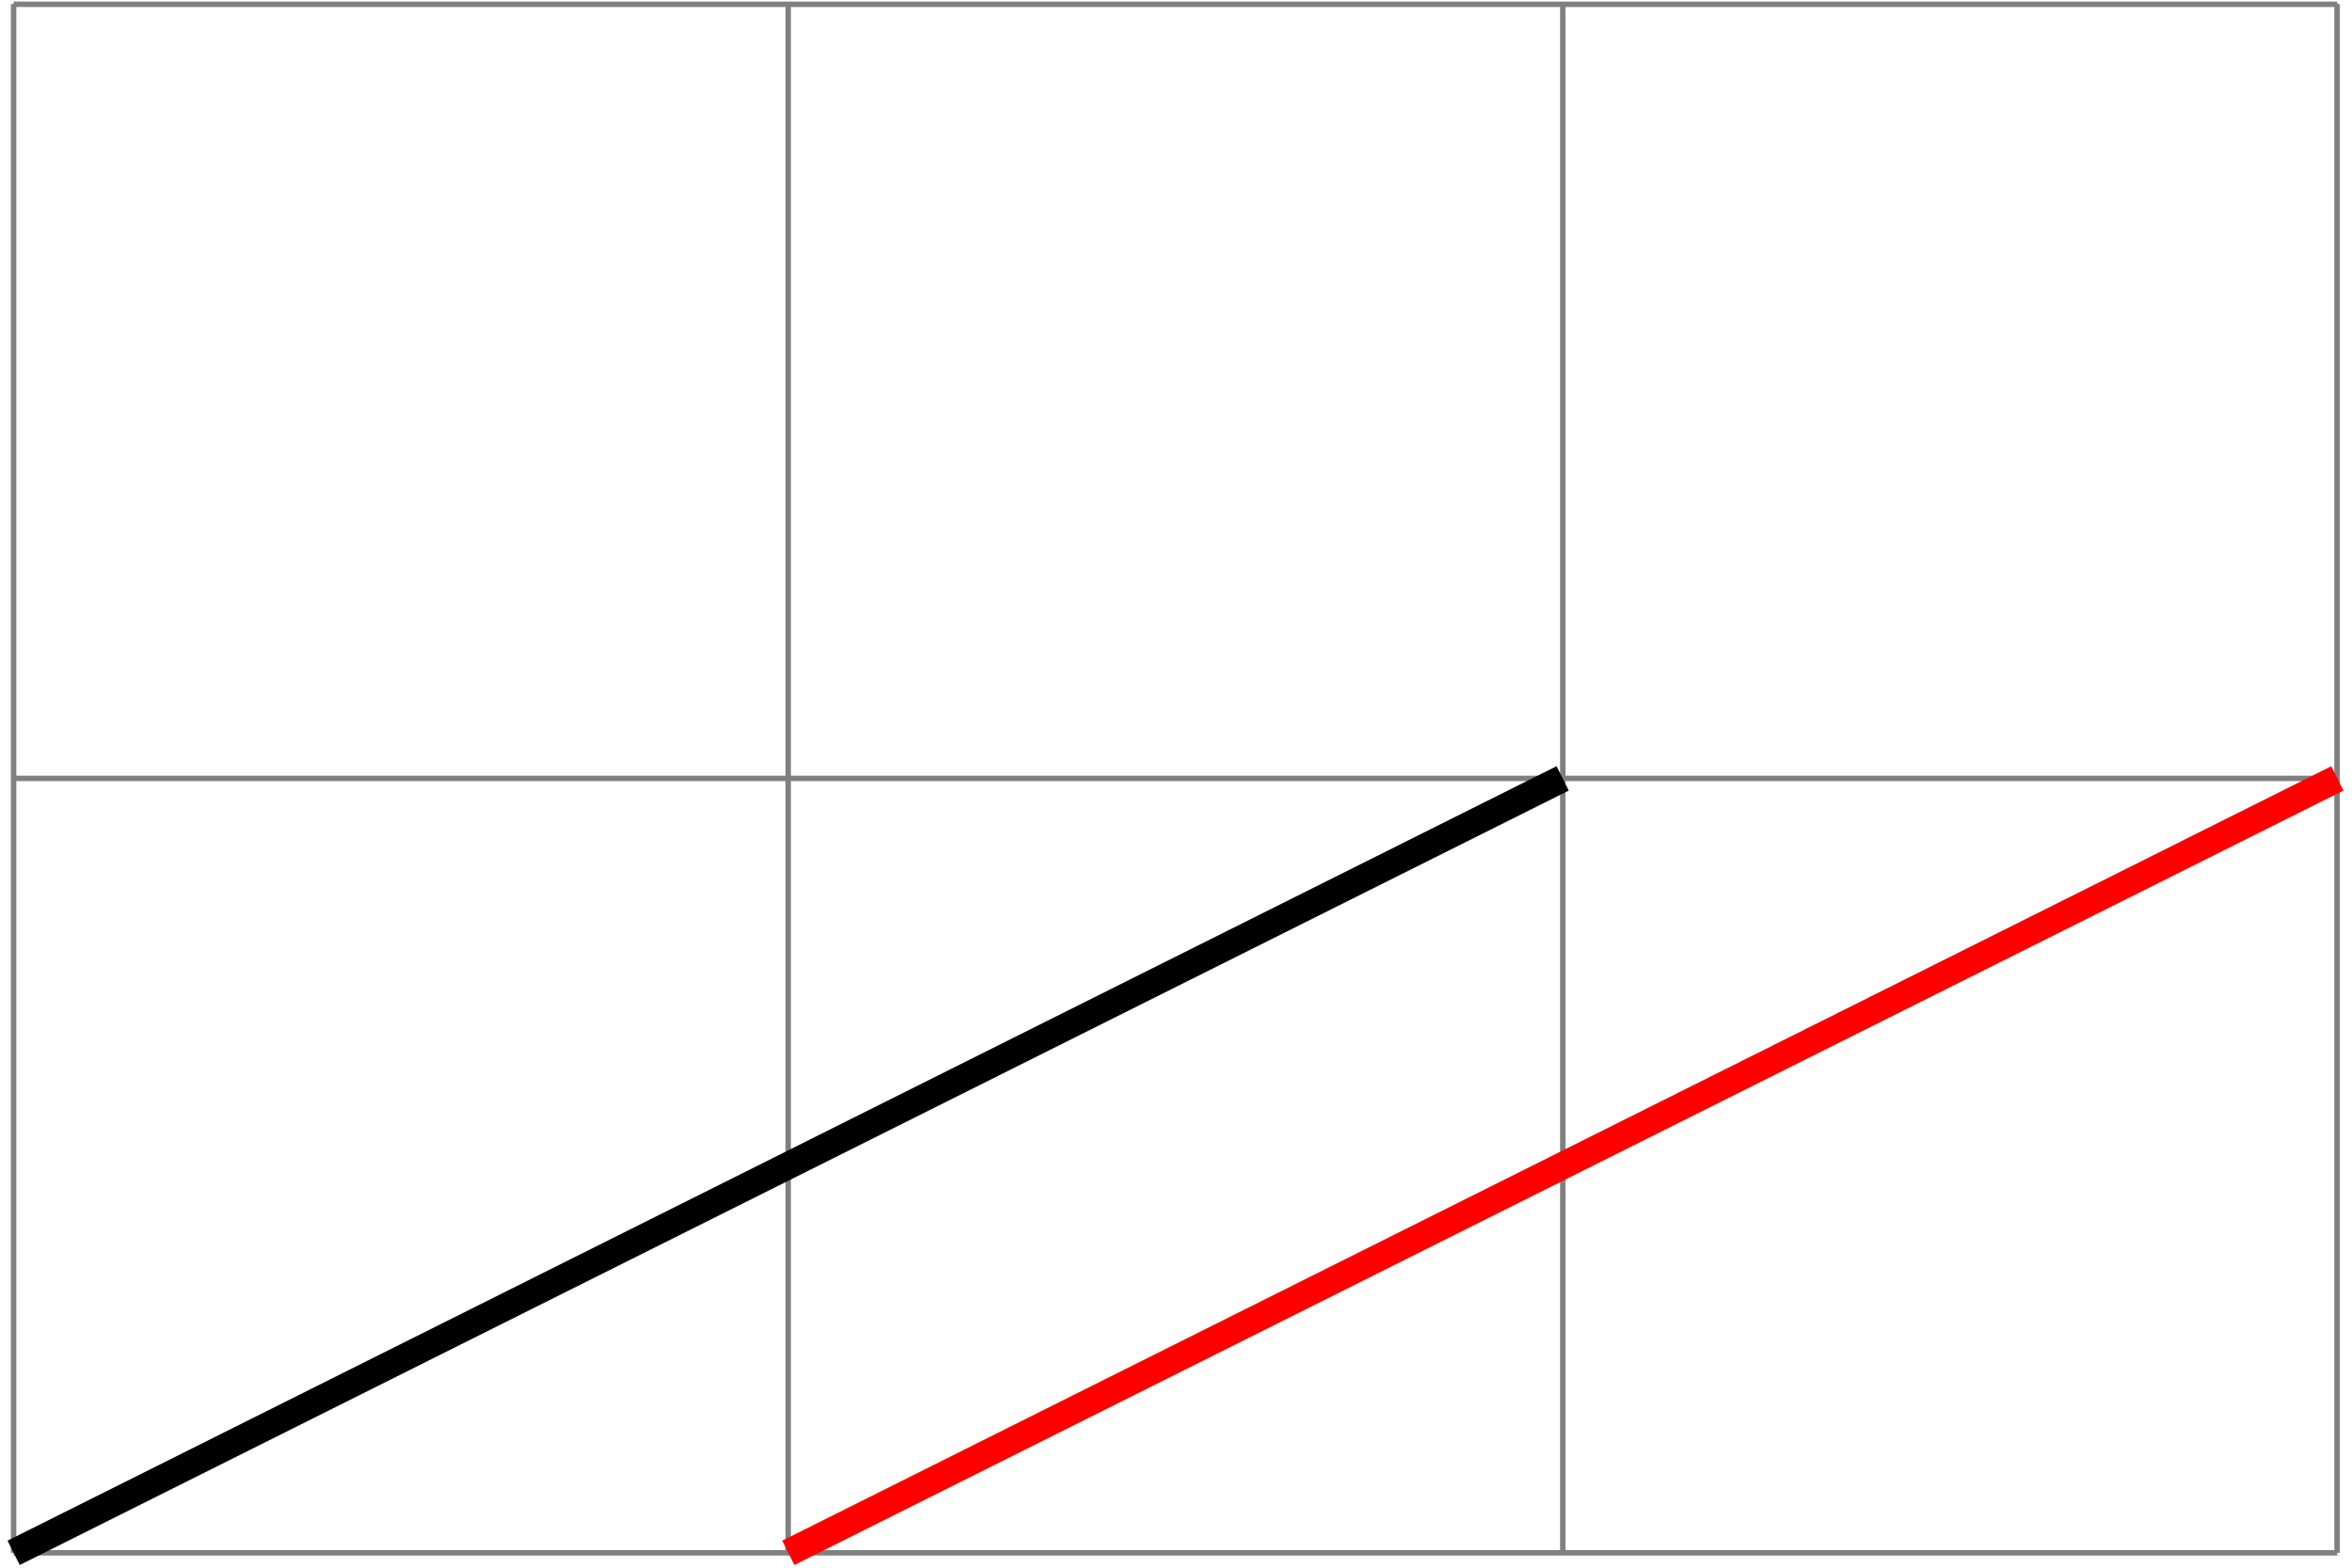 <svg xmlns="http://www.w3.org/2000/svg" width="144" height="96" viewBox="1872.021 1483.171 86.077 57.385"><g id="page1" fill="none"><path stroke="gray" stroke-width=".199" d="M1872.52 1540.012h85.039m-85.04-28.348h85.04m-85.04-28.336h85.04m-85.04 56.684v-56.696m28.348 56.696v-56.696m28.348 56.696v-56.696m28.336 56.696v-56.696"/><path stroke="#000" stroke-miterlimit="10" stroke-width=".996" d="m1872.52 1540.012 56.69-28.348"/><path stroke="red" stroke-miterlimit="10" stroke-width=".996" d="m1900.87 1540.012 56.693-28.348"/></g><script type="text/ecmascript">if(window.parent.postMessage)window.parent.postMessage(&quot;36|108|72|&quot;+window.location,&quot;*&quot;);</script></svg>